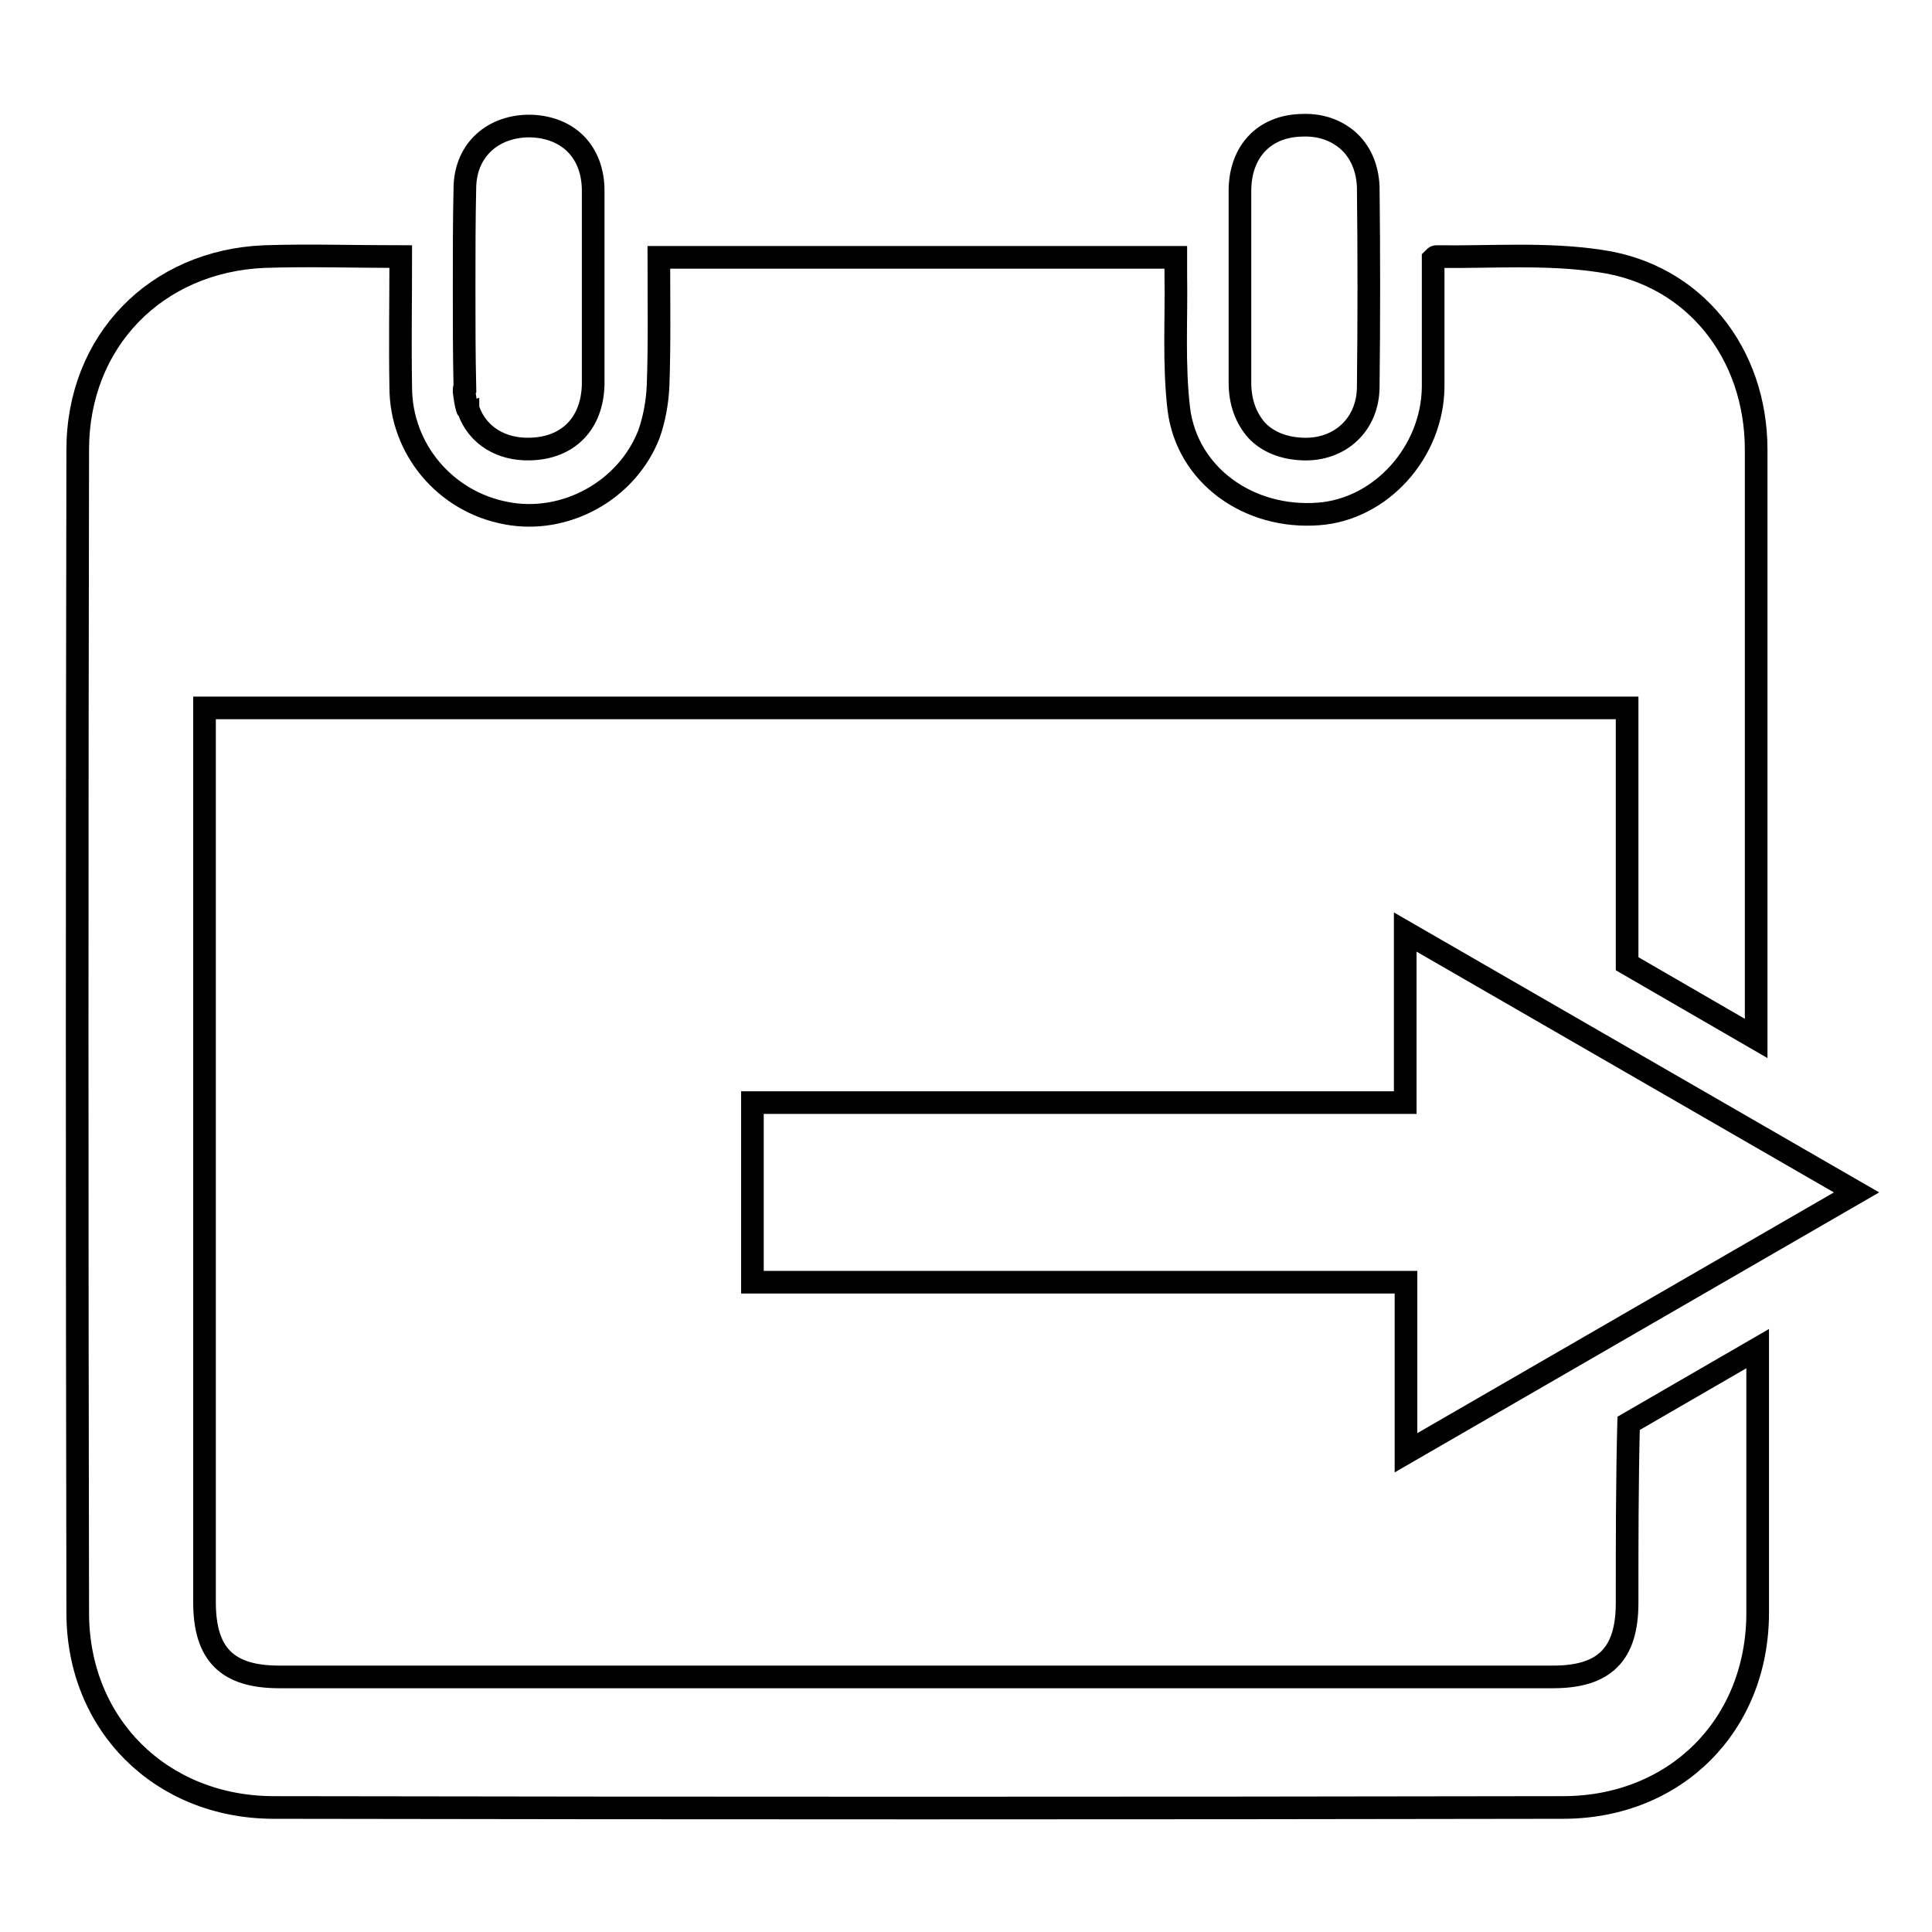 <?xml version="1.0" encoding="utf-8"?>
<!-- Svg Vector Icons : http://www.onlinewebfonts.com/icon -->
<!DOCTYPE svg PUBLIC "-//W3C//DTD SVG 1.1//EN" "http://www.w3.org/Graphics/SVG/1.1/DTD/svg11.dtd">
<svg version="1.1" xmlns="http://www.w3.org/2000/svg" xmlns:xlink="http://www.w3.org/1999/xlink" x="0px" y="0px" viewBox="0 0 256 256" enable-background="new 0 0 256 256" xml:space="preserve">
<g><g><path stroke-width="3" fill-opacity="0" stroke="#000000"  d="M61.5,51.6c0,0.1,0,0.2,0,0.3l0,0c0.1,0.8,0.2,1.5,0.4,2.2c0,0,0,0.1,0.1,0.1c0,0.1,0.1,0.1,0.1,0.2c1.2,3.3,4.3,5.2,8.1,5.1c5.1-0.1,8.3-3.4,8.4-8.6v0l0,0c0-4.2,0-8.5,0-12.7c0-4.3,0-8.6,0-12.9v0c0-5.1-3.2-8.4-8.2-8.6c-5-0.1-8.7,3.1-8.8,8.1c-0.1,4.4-0.1,8.9-0.1,13.3c0,4.5,0,8.9,0.1,13.3C61.5,51.5,61.5,51.5,61.5,51.6z M172.6,59.5c4.9,0.2,8.7-3.2,8.7-8.3c0.1-8.8,0.1-17.6,0-26.4c-0.1-2.9-1.3-5.2-3.2-6.6c-1.5-1.1-3.4-1.7-5.6-1.6c-5,0.1-8.2,3.5-8.2,8.7c0,4.2,0,8.4,0,12.5c0,4.3,0,8.6,0,12.9c0,2.6,0.8,4.7,2.2,6.3C167.9,58.5,170,59.4,172.6,59.5z M215.6,212.4c0,6.8-3,9.8-9.8,9.8c-56.2,0-112.5,0-168.8,0c-6.9,0-9.9-3-9.9-9.9c0-38.7,0-77.4,0-116.1c0-0.7,0-1.4,0-2.4c62.9,0,125.6,0,188.5,0c0,0.7,0,1.4,0,2.2c0,10.6,0,21.1,0,31.7l17.1,9.9c0-26,0-52,0-78c0-12.8-8.2-23.2-20.6-25c-7.2-1.1-14.5-0.5-21.8-0.6c-0.1,0-0.2,0.1-0.4,0.3c0,5.6,0,11.3,0,17c-0.1,8.6-6.9,16.2-15.2,16.8c-9.2,0.7-17.4-5.1-18.5-13.9c-0.7-5.9-0.3-11.9-0.4-17.8c0-0.8,0-1.5,0-2.3c-23,0-45.7,0-68.5,0c0,5.8,0.1,11.4-0.1,17c-0.1,2.2-0.5,4.4-1.2,6.4c-2.9,7.5-11.1,12-18.9,10.5c-8.1-1.5-14-8.5-14-16.7c-0.1-5.7,0-11.4,0-17.3c-6.2,0-12.2-0.2-18.1,0c-14.3,0.6-24.7,11.2-24.7,25.6c-0.1,51.4-0.1,102.7,0,154.1c0,14.8,11,25.7,25.8,25.8c57,0.1,114,0.1,171,0c14.9,0,25.8-10.9,25.8-25.8c0-11.7,0-23.4,0-35l-17.1,9.9C215.6,196.4,215.6,204.4,215.6,212.4z M246,158l-59.8-34.5v22.6H99.7v23.8h86.6v22.6L246,158z"/></g></g>
</svg>